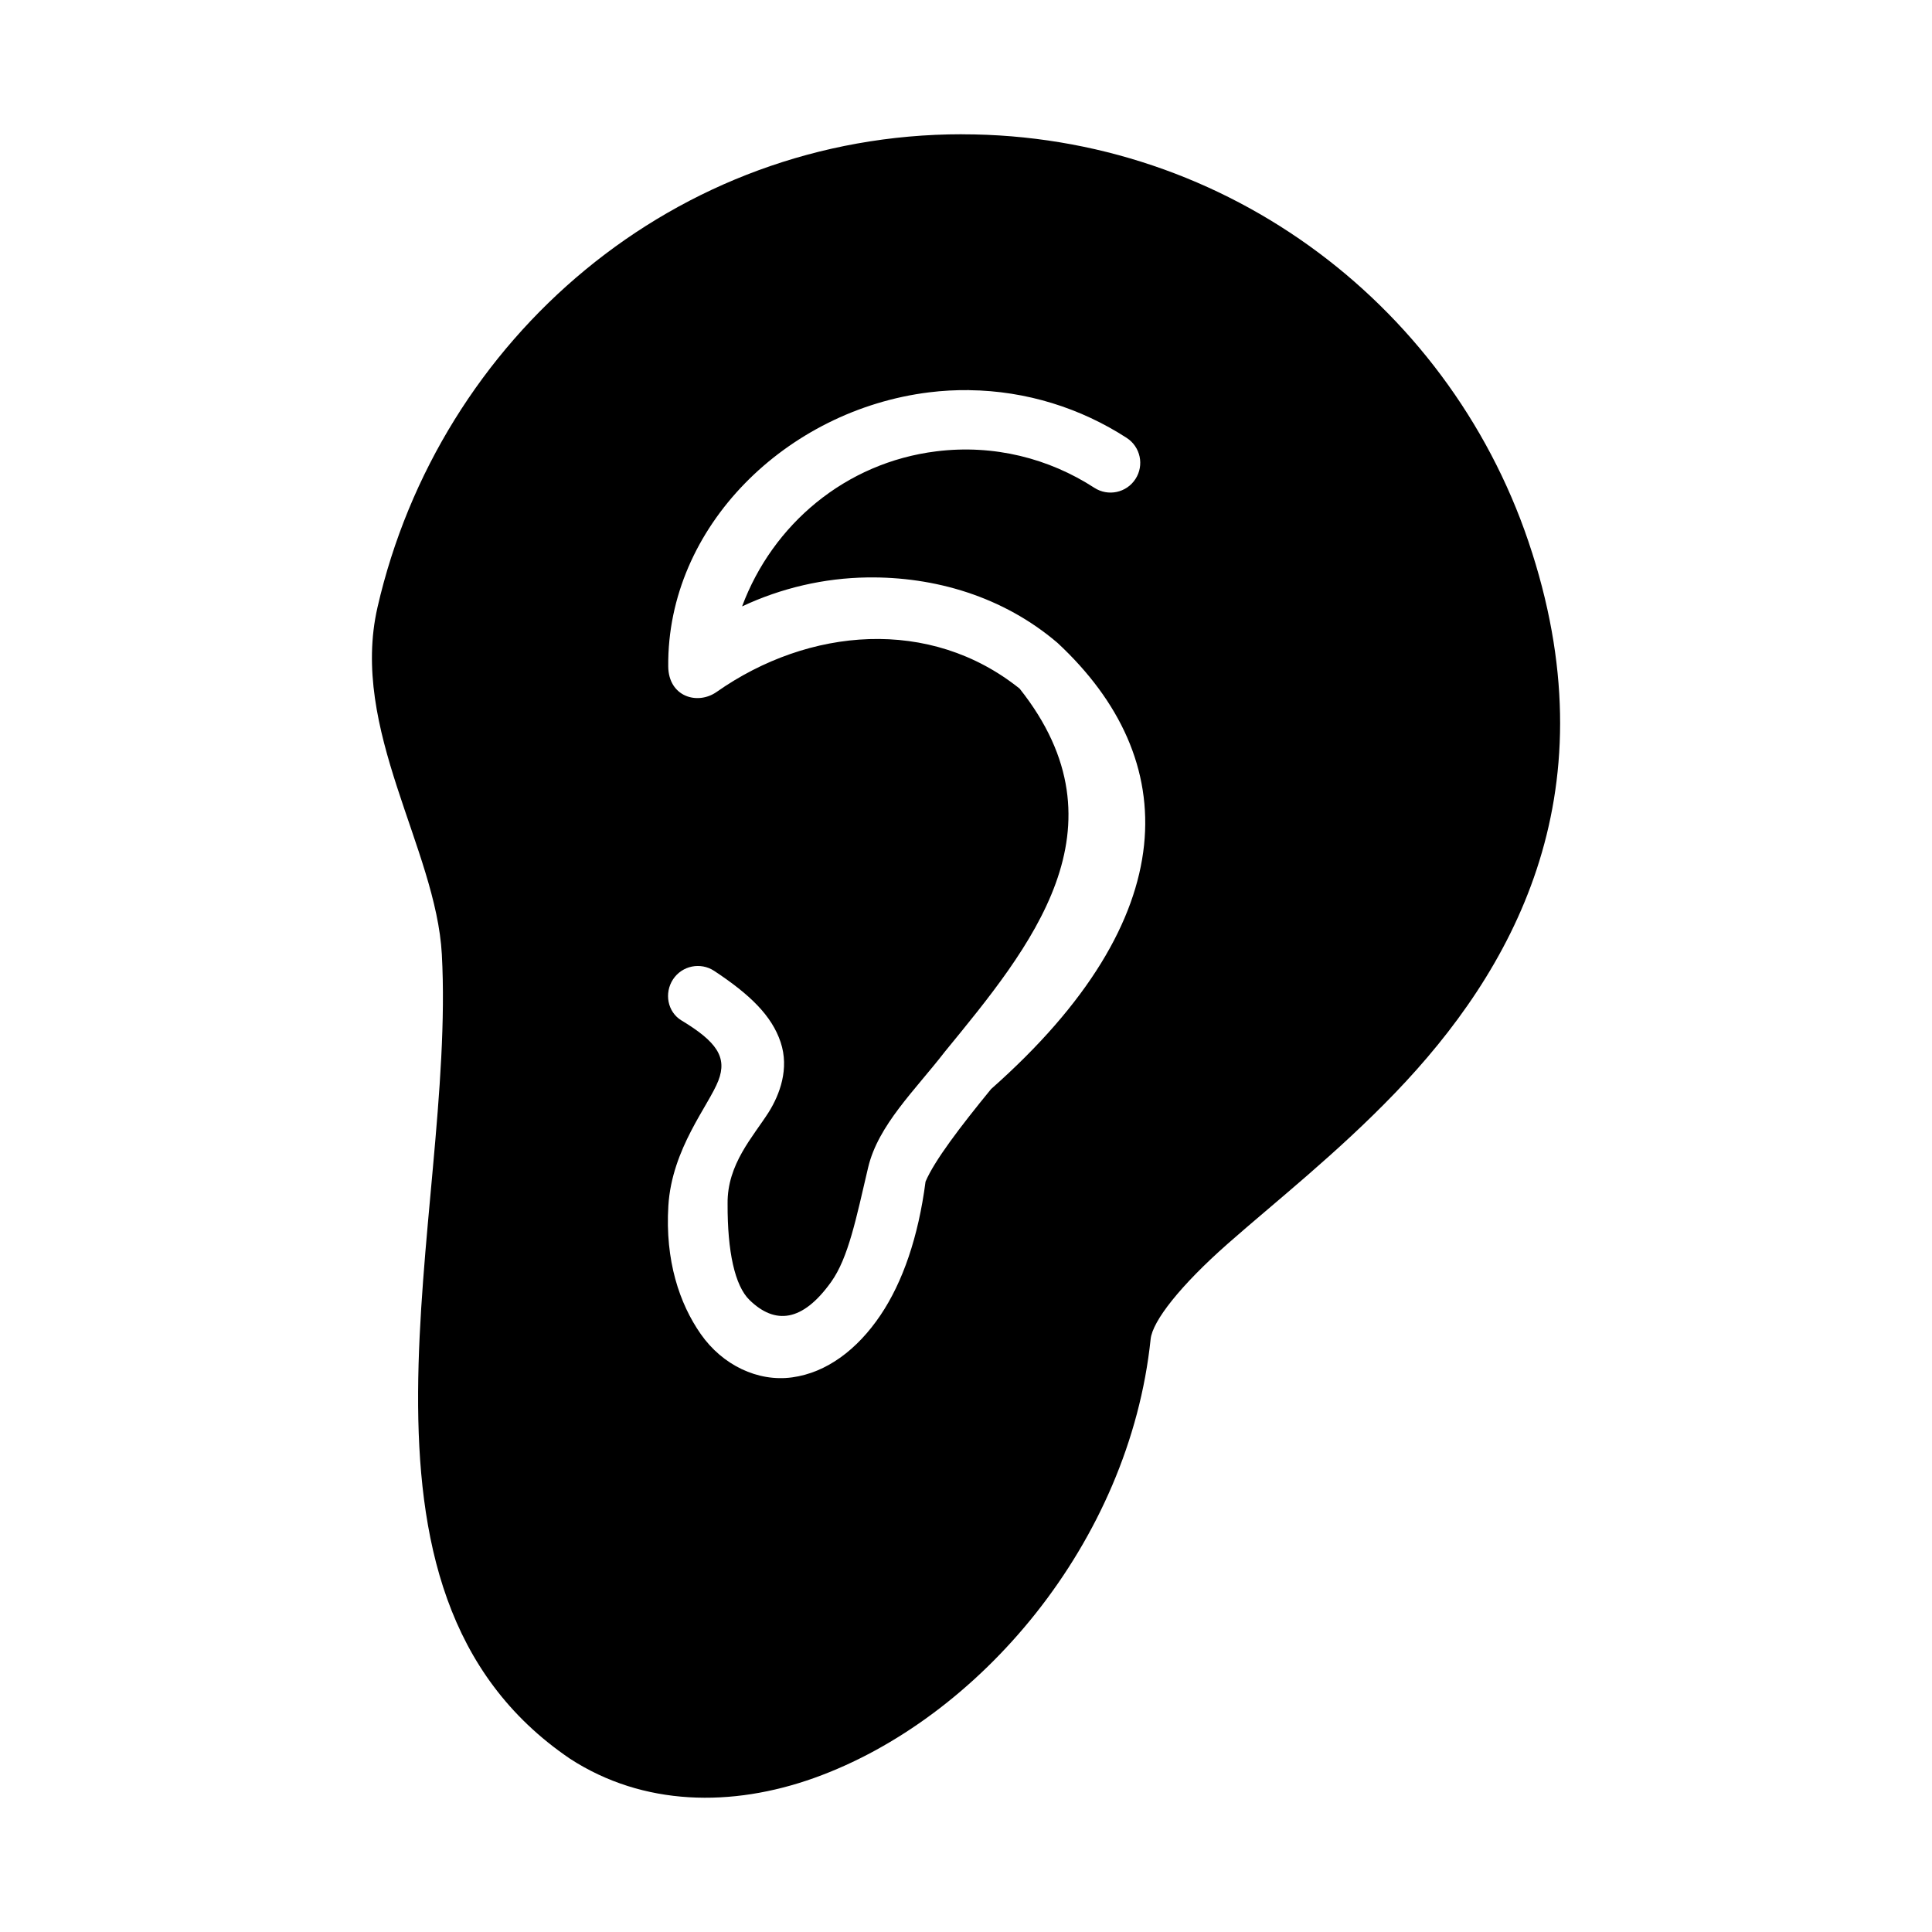 <?xml version="1.0" encoding="UTF-8"?>
<!-- Uploaded to: ICON Repo, www.iconrepo.com, Generator: ICON Repo Mixer Tools -->
<svg fill="#000000" width="800px" height="800px" version="1.1" viewBox="144 144 512 512" xmlns="http://www.w3.org/2000/svg">
 <path d="m398.94 179.58c-75.938 0-138.53 53.93-154.9 125.37-7.422 32.371 15.531 63.902 17.051 91.973 3.777 69.711-31.875 168.51 33.996 213.18 19.406 12.586 42.879 12.875 64.684 5.074 43.605-15.602 83.52-62.301 89.16-116.31 0.5-4.793 7.922-14.238 20.449-25.277 12.527-11.035 29.051-24.035 44.449-40.066 30.793-32.066 56.918-78.07 36.207-143.02-0.004-0.008-0.008-0.023-0.016-0.031-20.34-64.293-80.355-110.88-151.08-110.88zm1.891 67.82c15.164 0.18 29.57 4.758 41.758 12.652 3.648 2.367 4.688 7.238 2.32 10.887-2.363 3.652-7.231 4.699-10.887 2.336-12.047-7.805-26.621-11.555-41.852-9.672-24.18 2.992-43.434 19.418-51.508 41.098 10.461-4.906 21.789-7.508 33.164-7.672 17.777-0.254 35.973 5 50.43 17.344 33.145 30.832 33.859 72.738-17.605 118.23-8.223 10.047-15.027 19.004-17.375 24.539-1.906 14.656-6.035 26.629-11.93 35.379-6.184 9.176-14.301 15.25-23.418 16.496-9.113 1.25-18.465-3.25-24.215-11.469-5.664-8.094-9.48-19.504-8.594-33.996 0.926-15.184 10.699-26.574 13.254-33.18 2.406-6.223-0.477-10.332-9.777-15.945-3.723-2.246-4.625-7.273-2.231-10.902 2.398-3.625 7.273-4.621 10.902-2.231 9.5 6.269 15.258 11.867 17.605 18.895 2.348 7.031-0.242 13.871-3.137 18.512-4.16 6.555-11.047 13.793-10.918 24.293-0.055 12.625 1.902 21.723 5.812 25.523 6.762 6.574 14.016 5.856 21.633-4.797 4.578-6.406 6.652-16.922 9.793-30.289 2.648-11.258 12.387-20.434 20.402-30.797 22.562-27.562 49.047-59.234 19.758-96.141-23.723-19.016-55.867-16.285-80.305 0.875-5.066 3.559-12.754 1.285-12.824-6.781-0.32-37.086 31.395-67.945 69.141-72.617 3.562-0.441 7.094-0.625 10.594-0.586z"/>
</svg>